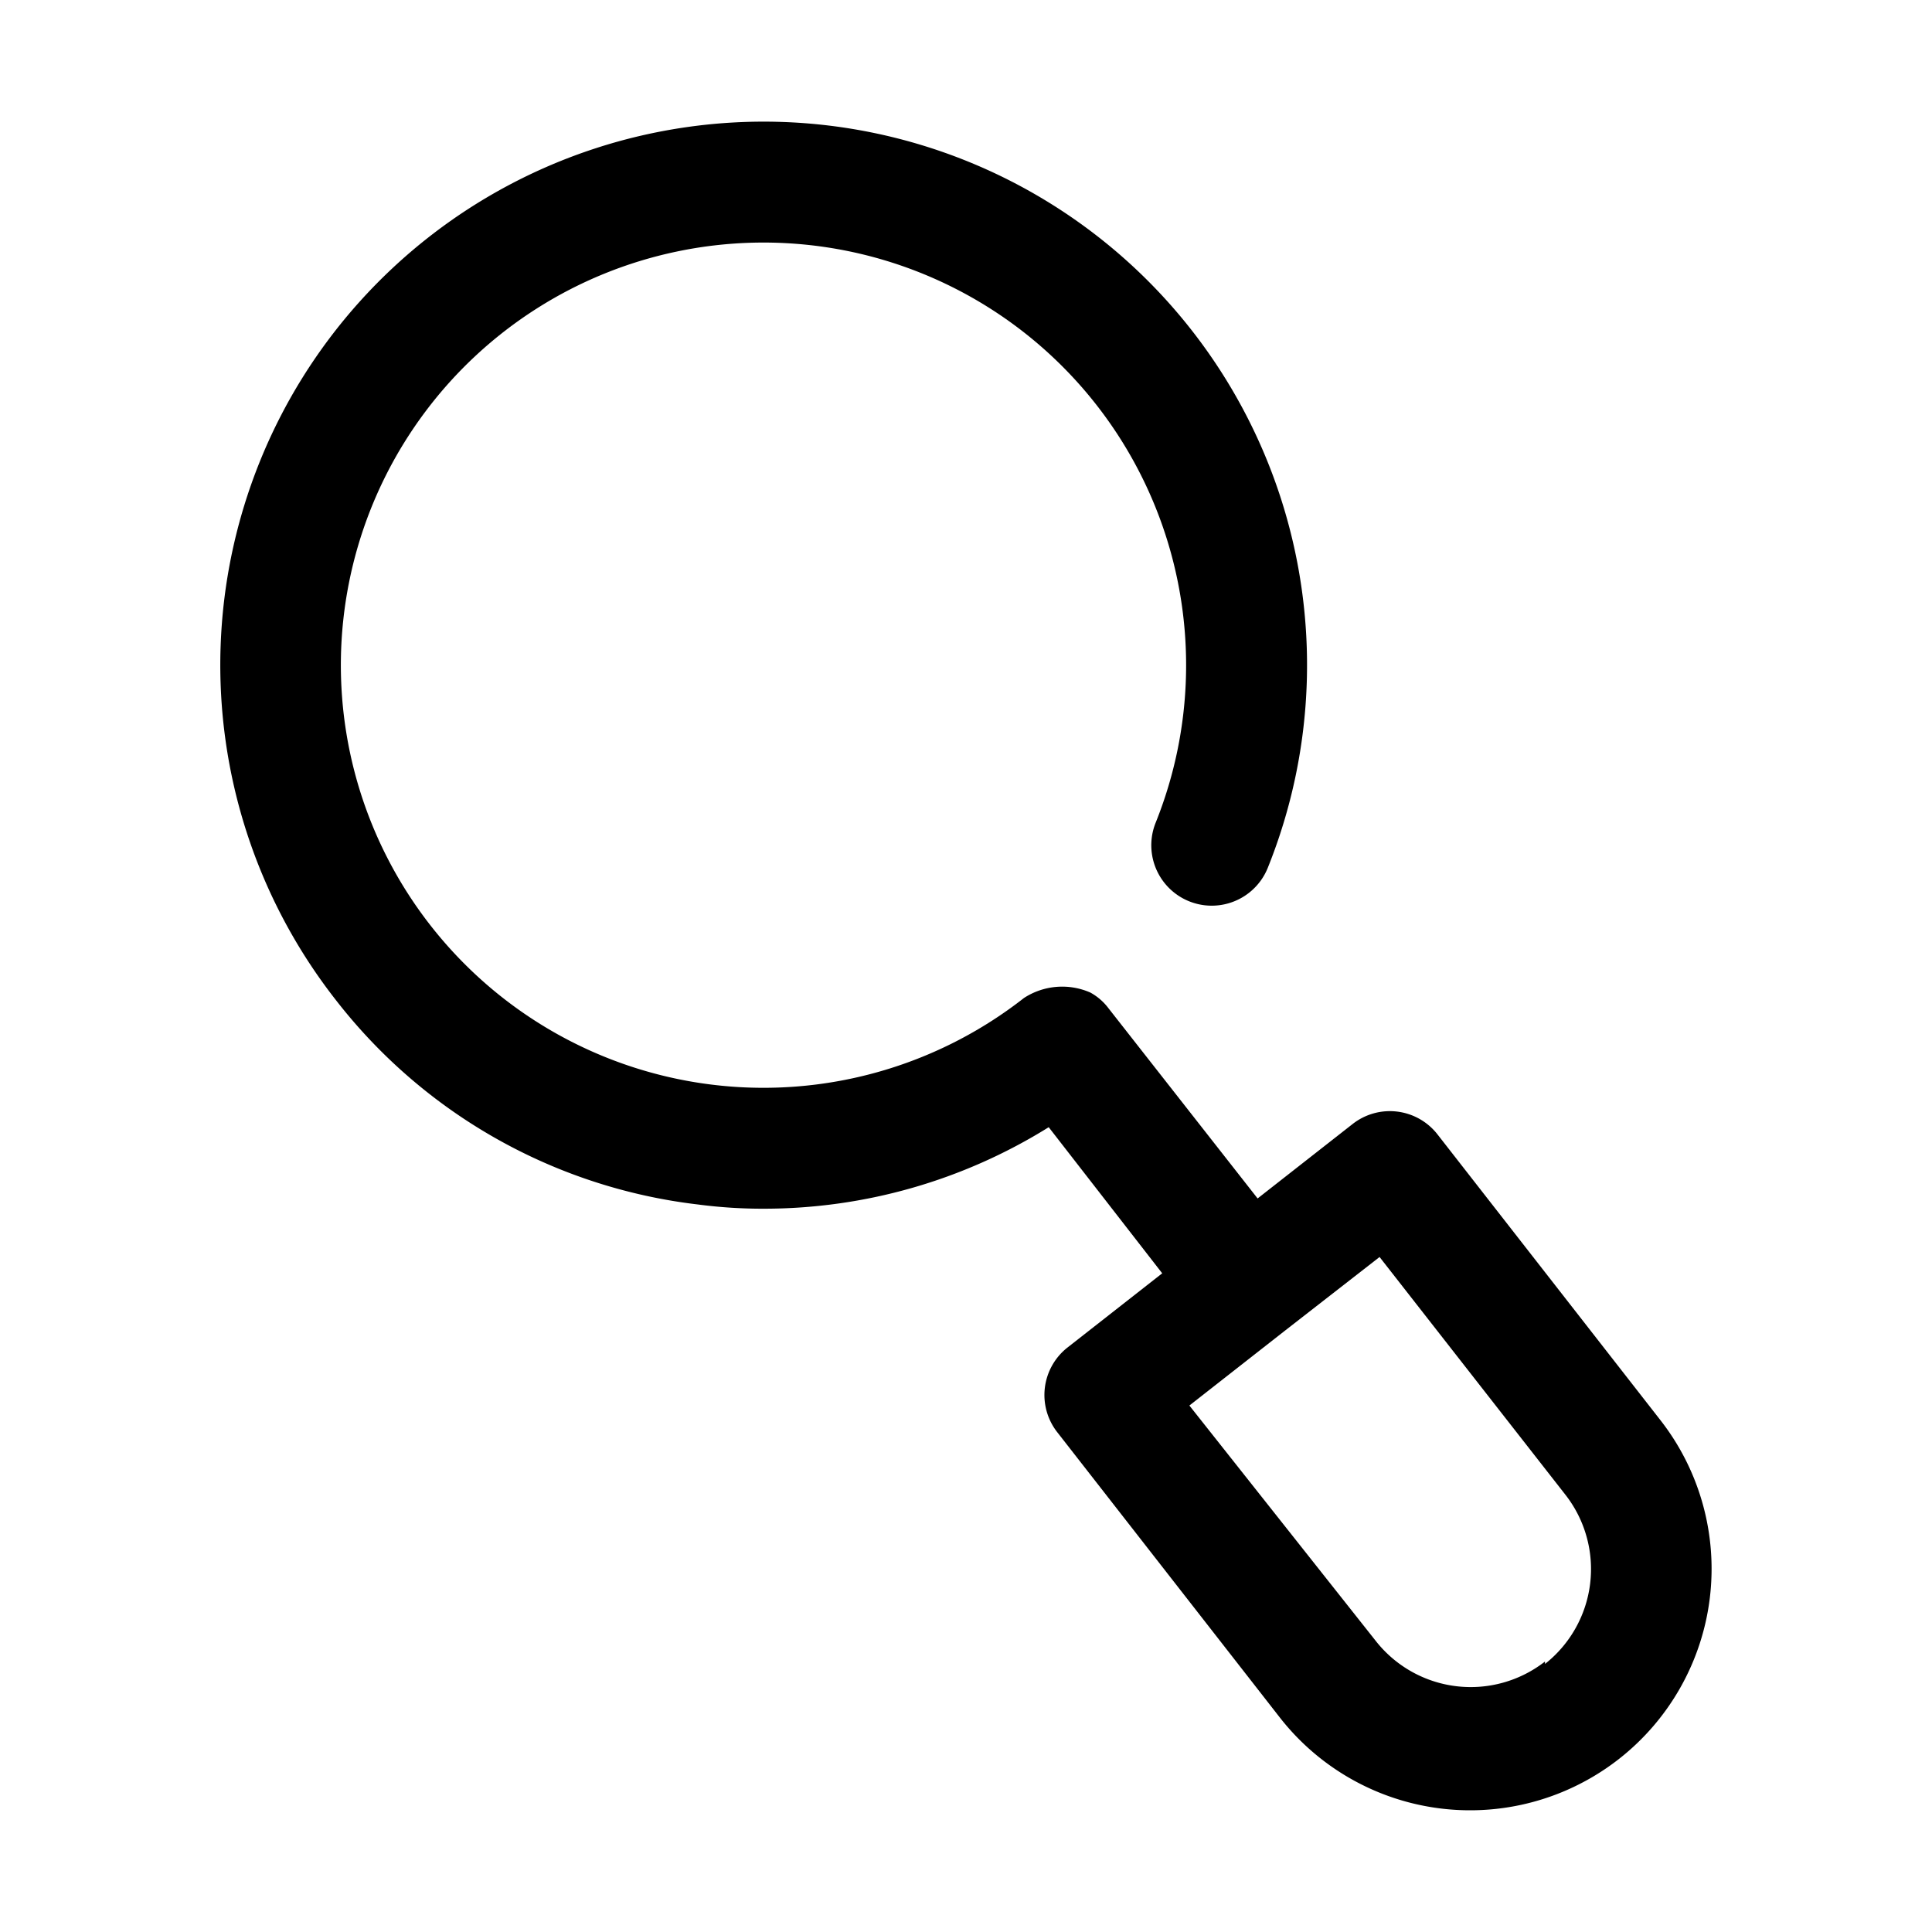 <svg xmlns="http://www.w3.org/2000/svg" viewBox="0 0 32 32"><g id="search"><path d="M27.5,23.52l-3.69-4.73a1,1,0,0,0-1.41-.17l-1.57,1.23L18.36,16.7a.94.94,0,0,0-.3-.26,1.16,1.16,0,0,0-1.1.09h0a7,7,0,1,1,2.18-2.9,1,1,0,1,0,1.86.74A9,9,0,1,0,5.56,16.56a8.91,8.91,0,0,0,6,3.39,8.23,8.23,0,0,0,1.1.07,8.92,8.92,0,0,0,4.71-1.35l1.88,2.42-1.57,1.23a1,1,0,0,0-.17,1.4l3.69,4.73a4,4,0,0,0,5.62.68h0A4,4,0,0,0,27.5,23.52Zm-1.91,4a2,2,0,0,1-2.81-.35L19.7,23.28l1.57-1.23h0l1.58-1.23,3.08,3.94A2,2,0,0,1,25.59,27.56Z"/></g></svg>